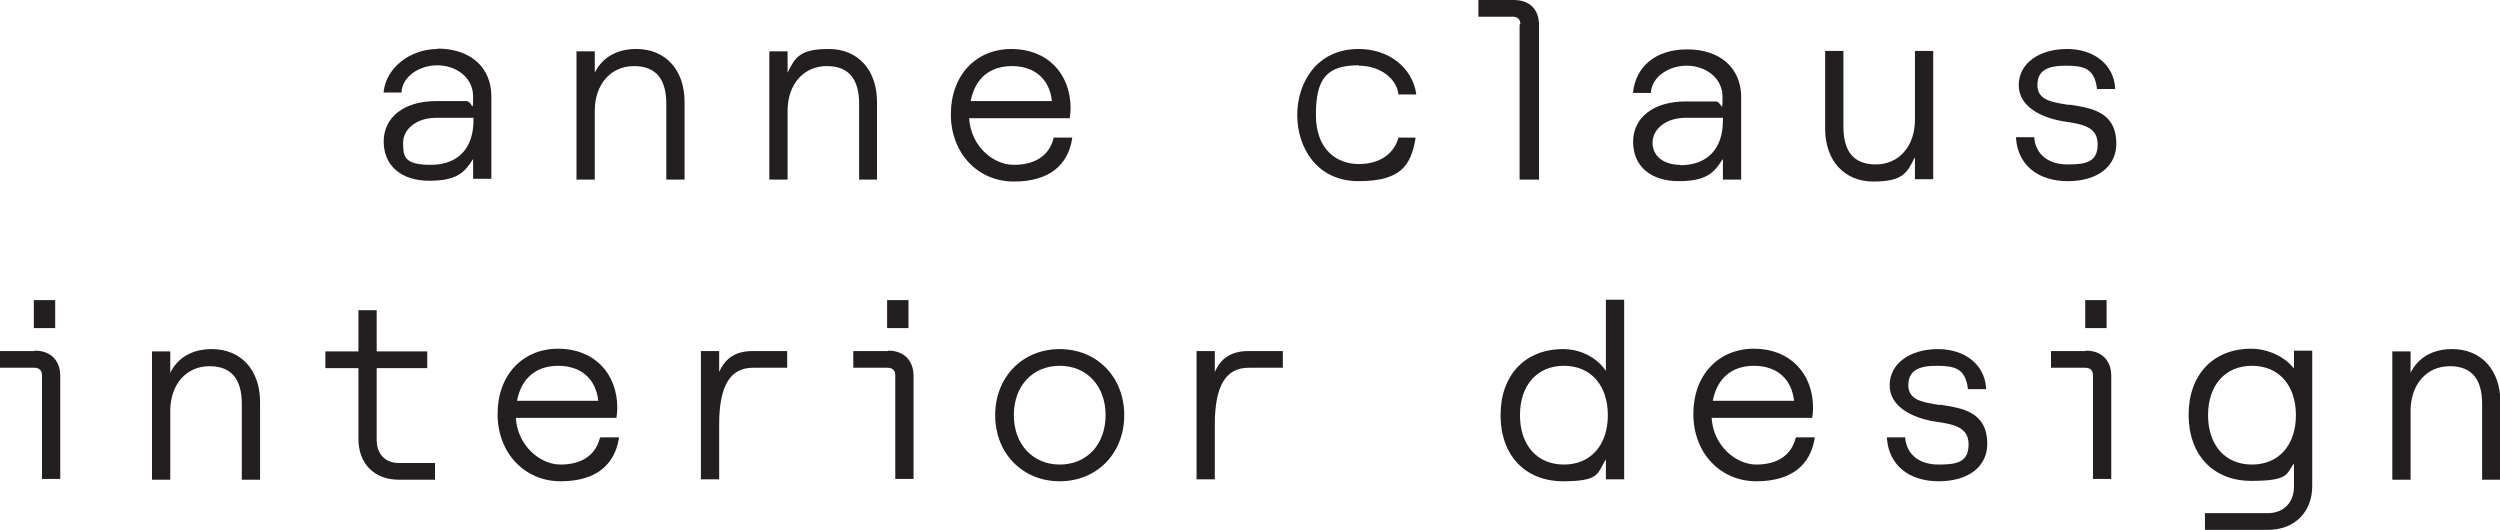 <?xml version="1.0" encoding="UTF-8"?>
<svg id="Layer_2" data-name="Layer 2" xmlns="http://www.w3.org/2000/svg" width="643.1" height="136.4" viewBox="0 0 643.1 136.4">
  <defs>
    <style>
      .cls-1 {
        fill: #231f20;
        stroke-width: 0px;
      }
    </style>
  </defs>
  <g id="Layer_1-2" data-name="Layer 1">
    <g>
      <path class="cls-1" d="m413.1,95.4c-2.3-3.4-6.5-5.6-11-5.6-9.8,0-16.1,6.7-16.1,17s6.3,17,16.1,17,8.7-2.2,11-5.6v5.1h4.7v-46.2h-4.7v18.2Zm-10.8,24.1c-6.9,0-11.3-5-11.3-12.7s4.4-12.7,11.3-12.7,11.3,5,11.3,12.7-4.4,12.7-11.3,12.7Z"/>
      <path class="cls-1" d="m461.9,112.7c-1.1,4.4-4.7,6.8-10.1,6.8s-11.1-5-11.5-12h25.9v-.3c.1-.5.2-1.5.2-2.2,0-9.1-6.1-15.3-15.2-15.3s-15.6,6.7-15.6,16.8,7,17.3,16.2,17.3,13.9-4.3,15-11v-.3c0,0-4.8,0-4.8,0v.2Zm-10.7-18.6c5.9,0,9.7,3.4,10.3,9h-20.9c1.1-5.8,4.9-9,10.6-9Z"/>
      <path class="cls-1" d="m499.1,104.2c-4.4-.7-8.2-1.2-8.2-5.1s2.8-5,7.3-5,7.3.6,8,5.7v.3h4.7v-.3c-.4-6-5.4-10-12.4-10s-12.4,3.6-12.4,9.3,6.1,8.4,11.4,9.3c4.8.7,8.9,1.3,8.9,5.9s-3,5.2-7.7,5.2-8.1-2.3-8.6-6.7v-.3h-4.7v.3c.5,6.8,5.6,11,13.3,11s12.5-3.8,12.5-9.6c0-8.3-6.4-9.2-12.1-10.1Z"/>
      <path class="cls-1" d="m536.5,90.3h-8.9v4.3h8.8c1.3,0,2,.7,2,1.9v26.7h4.7v-26.5c0-4-2.5-6.5-6.5-6.5Z"/>
      <rect class="cls-1" x="536.4" y="77.2" width="5.5" height="7.2"/>
      <path class="cls-1" d="m590.1,94.8c-2.3-3-6.7-5.1-11-5.1-9.8,0-16.1,6.7-16.1,17s6.3,17,16.1,17,9-1.8,11-4.5v6c0,4.1-2.7,6.8-6.7,6.8h-16.2v4.3h16.2c6.8,0,11.4-4.5,11.4-11.3v-34.8h-4.7v4.5Zm-10.8,24.7c-6.9,0-11.3-5-11.3-12.7s4.4-12.7,11.3-12.7,11.3,5,11.3,12.7-4.4,12.7-11.3,12.7Z"/>
      <path class="cls-1" d="m630.7,89.8c-4.9,0-8.7,2.2-10.6,6.1v-5.5h-4.7v33h4.7v-17.7c0-6.8,4.1-11.5,10.1-11.5s8.3,3.8,8.3,9.7v19.5h4.7v-20c0-8.2-4.9-13.6-12.4-13.6Z"/>
      <rect class="cls-1" x="8.7" y="77.2" width="5.5" height="7.2"/>
      <path class="cls-1" d="m8.9,90.3H0v4.3h8.8c1.3,0,2,.7,2,1.9v26.7h4.7v-26.5c0-4-2.5-6.5-6.5-6.5Z"/>
      <path class="cls-1" d="m54.4,89.8c-4.9,0-8.7,2.2-10.6,6.1v-5.5h-4.7v33h4.7v-17.7c0-6.8,4.1-11.5,10.1-11.5s8.3,3.8,8.3,9.7v19.5h4.7v-20c0-8.2-4.9-13.6-12.4-13.6Z"/>
      <path class="cls-1" d="m96.9,113.1v-18.4h13v-4.3h-13v-10.6h-4.7v10.6h-8.5v4.3h8.5v18.2c0,6.4,4.1,10.5,10.4,10.5h9.3v-4.3h-9.3c-3.5,0-5.7-2.3-5.7-5.9Z"/>
      <path class="cls-1" d="m154.3,112.7c-1.1,4.4-4.7,6.8-10.1,6.8s-11.1-5-11.5-12h25.9v-.3c.1-.5.2-1.5.2-2.2,0-9.1-6.1-15.3-15.2-15.3s-15.6,6.7-15.6,16.8,7,17.3,16.2,17.3,13.9-4.3,15-11v-.3c0,0-4.8,0-4.8,0v.2Zm-10.7-18.6c5.9,0,9.7,3.4,10.3,9h-20.9c1.1-5.8,4.9-9,10.6-9Z"/>
      <path class="cls-1" d="m185,95.7v-5.4h-4.7v33h4.7v-14.1c0-9.9,2.8-14.6,8.7-14.6h8.8v-4.3h-8.8c-4.3,0-7.1,1.7-8.7,5.4Z"/>
      <path class="cls-1" d="m228.4,90.3h-8.9v4.3h8.8c1.3,0,2,.7,2,1.9v26.7h4.7v-26.5c0-4-2.5-6.5-6.5-6.5Z"/>
      <rect class="cls-1" x="228.2" y="77.2" width="5.5" height="7.2"/>
      <path class="cls-1" d="m272.6,89.8c-9.6,0-16.6,7.2-16.6,17s7,17,16.6,17,16.6-7.2,16.6-17-7-17-16.6-17Zm0,29.7c-6.9,0-11.8-5.2-11.8-12.7s4.8-12.7,11.8-12.7,11.8,5.2,11.8,12.7-4.8,12.7-11.8,12.7Z"/>
      <path class="cls-1" d="m312.5,95.7v-5.4h-4.7v33h4.7v-14.1c0-9.9,2.8-14.6,8.7-14.6h8.8v-4.3h-8.8c-4.3,0-7.1,1.7-8.7,5.4Z"/>
      <path class="cls-1" d="m112.6,12.6c-7.1,0-13.2,4.8-13.9,10.9v.3s4.6,0,4.6,0v-.3c.3-3.7,4.4-6.7,9.2-6.7s9.2,3.1,9.2,8-.2,1.2-1.7,1.2h-7.8c-8.2,0-13.5,4.1-13.5,10.4s4.6,10.1,11.7,10.1,9.1-2.1,11.3-5.6v5.1h4.7v-21.2c0-7.5-5.4-12.3-13.9-12.3Zm9.2,18.3c0,7.3-4,11.5-11,11.5s-7.1-2.3-7.1-5.7,3.3-6.4,8.6-6.4h9.5v.7Z"/>
      <path class="cls-1" d="m163.6,12.6c-4.9,0-8.7,2.2-10.6,6.1v-5.5h-4.7v33h4.7v-17.7c0-6.8,4.1-11.5,10.1-11.5s8.3,3.8,8.3,9.7v19.5h4.7v-20c0-8.2-4.9-13.6-12.4-13.6Z"/>
      <path class="cls-1" d="m220.9,46.2h4.7v-20c0-8.2-4.9-13.6-12.4-13.6s-8.7,2.2-10.6,6.1v-5.5h-4.7v33h4.7v-17.7c0-6.8,4.1-11.5,10.1-11.5s8.3,3.8,8.3,9.7v19.5Z"/>
      <path class="cls-1" d="m275.8,35.7v-.3c0,0-4.8,0-4.8,0v.2c-1.1,4.4-4.7,6.8-10.2,6.8s-11.1-5-11.5-12h25.9v-.3c.1-.5.2-1.5.2-2.2,0-9.1-6.1-15.3-15.2-15.3s-15.6,6.7-15.6,16.8,7,17.3,16.2,17.3,13.9-4.3,15-11Zm-15.5-18.7c5.9,0,9.7,3.4,10.3,9h-20.9c1.1-5.8,4.9-9,10.6-9Z"/>
      <path class="cls-1" d="m349.6,16.9c5.2,0,9.5,3.1,10.1,7.1v.3h4.6v-.3c-1.1-6.7-7.1-11.4-14.8-11.4-10.9,0-15.8,8.8-15.8,17s4.9,17,15.8,17,13.4-4.1,14.6-10.8v-.4c0,0-4.4,0-4.4,0v.2c-1.3,4.2-5,6.6-10.2,6.6s-11-3.3-11-12.7,2.9-12.7,11-12.7Z"/>
      <path class="cls-1" d="m390.9,6.3v39.9h4.7s.3,0,.3,0V6.5c0-4.1-2.4-6.5-6.5-6.5h-9.1v4.3h8.8c1.3,0,2,.7,2,1.9Z"/>
      <path class="cls-1" d="m443.2,41.1v5.1h4.7v-21.2c0-7.5-5.4-12.3-13.9-12.3s-13.2,4.8-13.9,10.9v.3s4.6,0,4.6,0v-.3c.3-3.7,4.4-6.7,9.2-6.7s9.2,3.1,9.2,8-.2,1.2-1.7,1.2h-7.8c-8.2,0-13.5,4.1-13.5,10.4s4.6,10.1,11.7,10.1,9.1-2.1,11.3-5.6Zm-11,1.3c-4.3,0-7.1-2.3-7.1-5.7s3.3-6.4,8.6-6.4h9.5v.7c0,7.3-4,11.5-11,11.5Z"/>
      <path class="cls-1" d="m492.6,40.6v5.5h4.7V13.1h-4.7v17.7c0,6.8-4.1,11.5-10.1,11.5s-8.3-3.8-8.3-9.7V13.1h-4.7v20c0,8.2,4.9,13.6,12.4,13.6s8.7-2.2,10.6-6.1Z"/>
      <path class="cls-1" d="m532.3,27c-4.4-.7-8.2-1.2-8.2-5.1s2.8-5,7.3-5,7.3.6,8,5.7v.3h4.7v-.3c-.4-6-5.4-10-12.4-10s-12.4,3.6-12.4,9.3,6.1,8.4,11.4,9.3c4.8.7,8.9,1.3,8.9,5.9s-3,5.2-7.7,5.2-8.1-2.3-8.6-6.7v-.3h-4.7v.3c.5,6.8,5.6,11,13.3,11s12.5-3.8,12.5-9.6c0-8.3-6.4-9.2-12.1-10.1Z"/>
    </g>
  </g>
</svg>